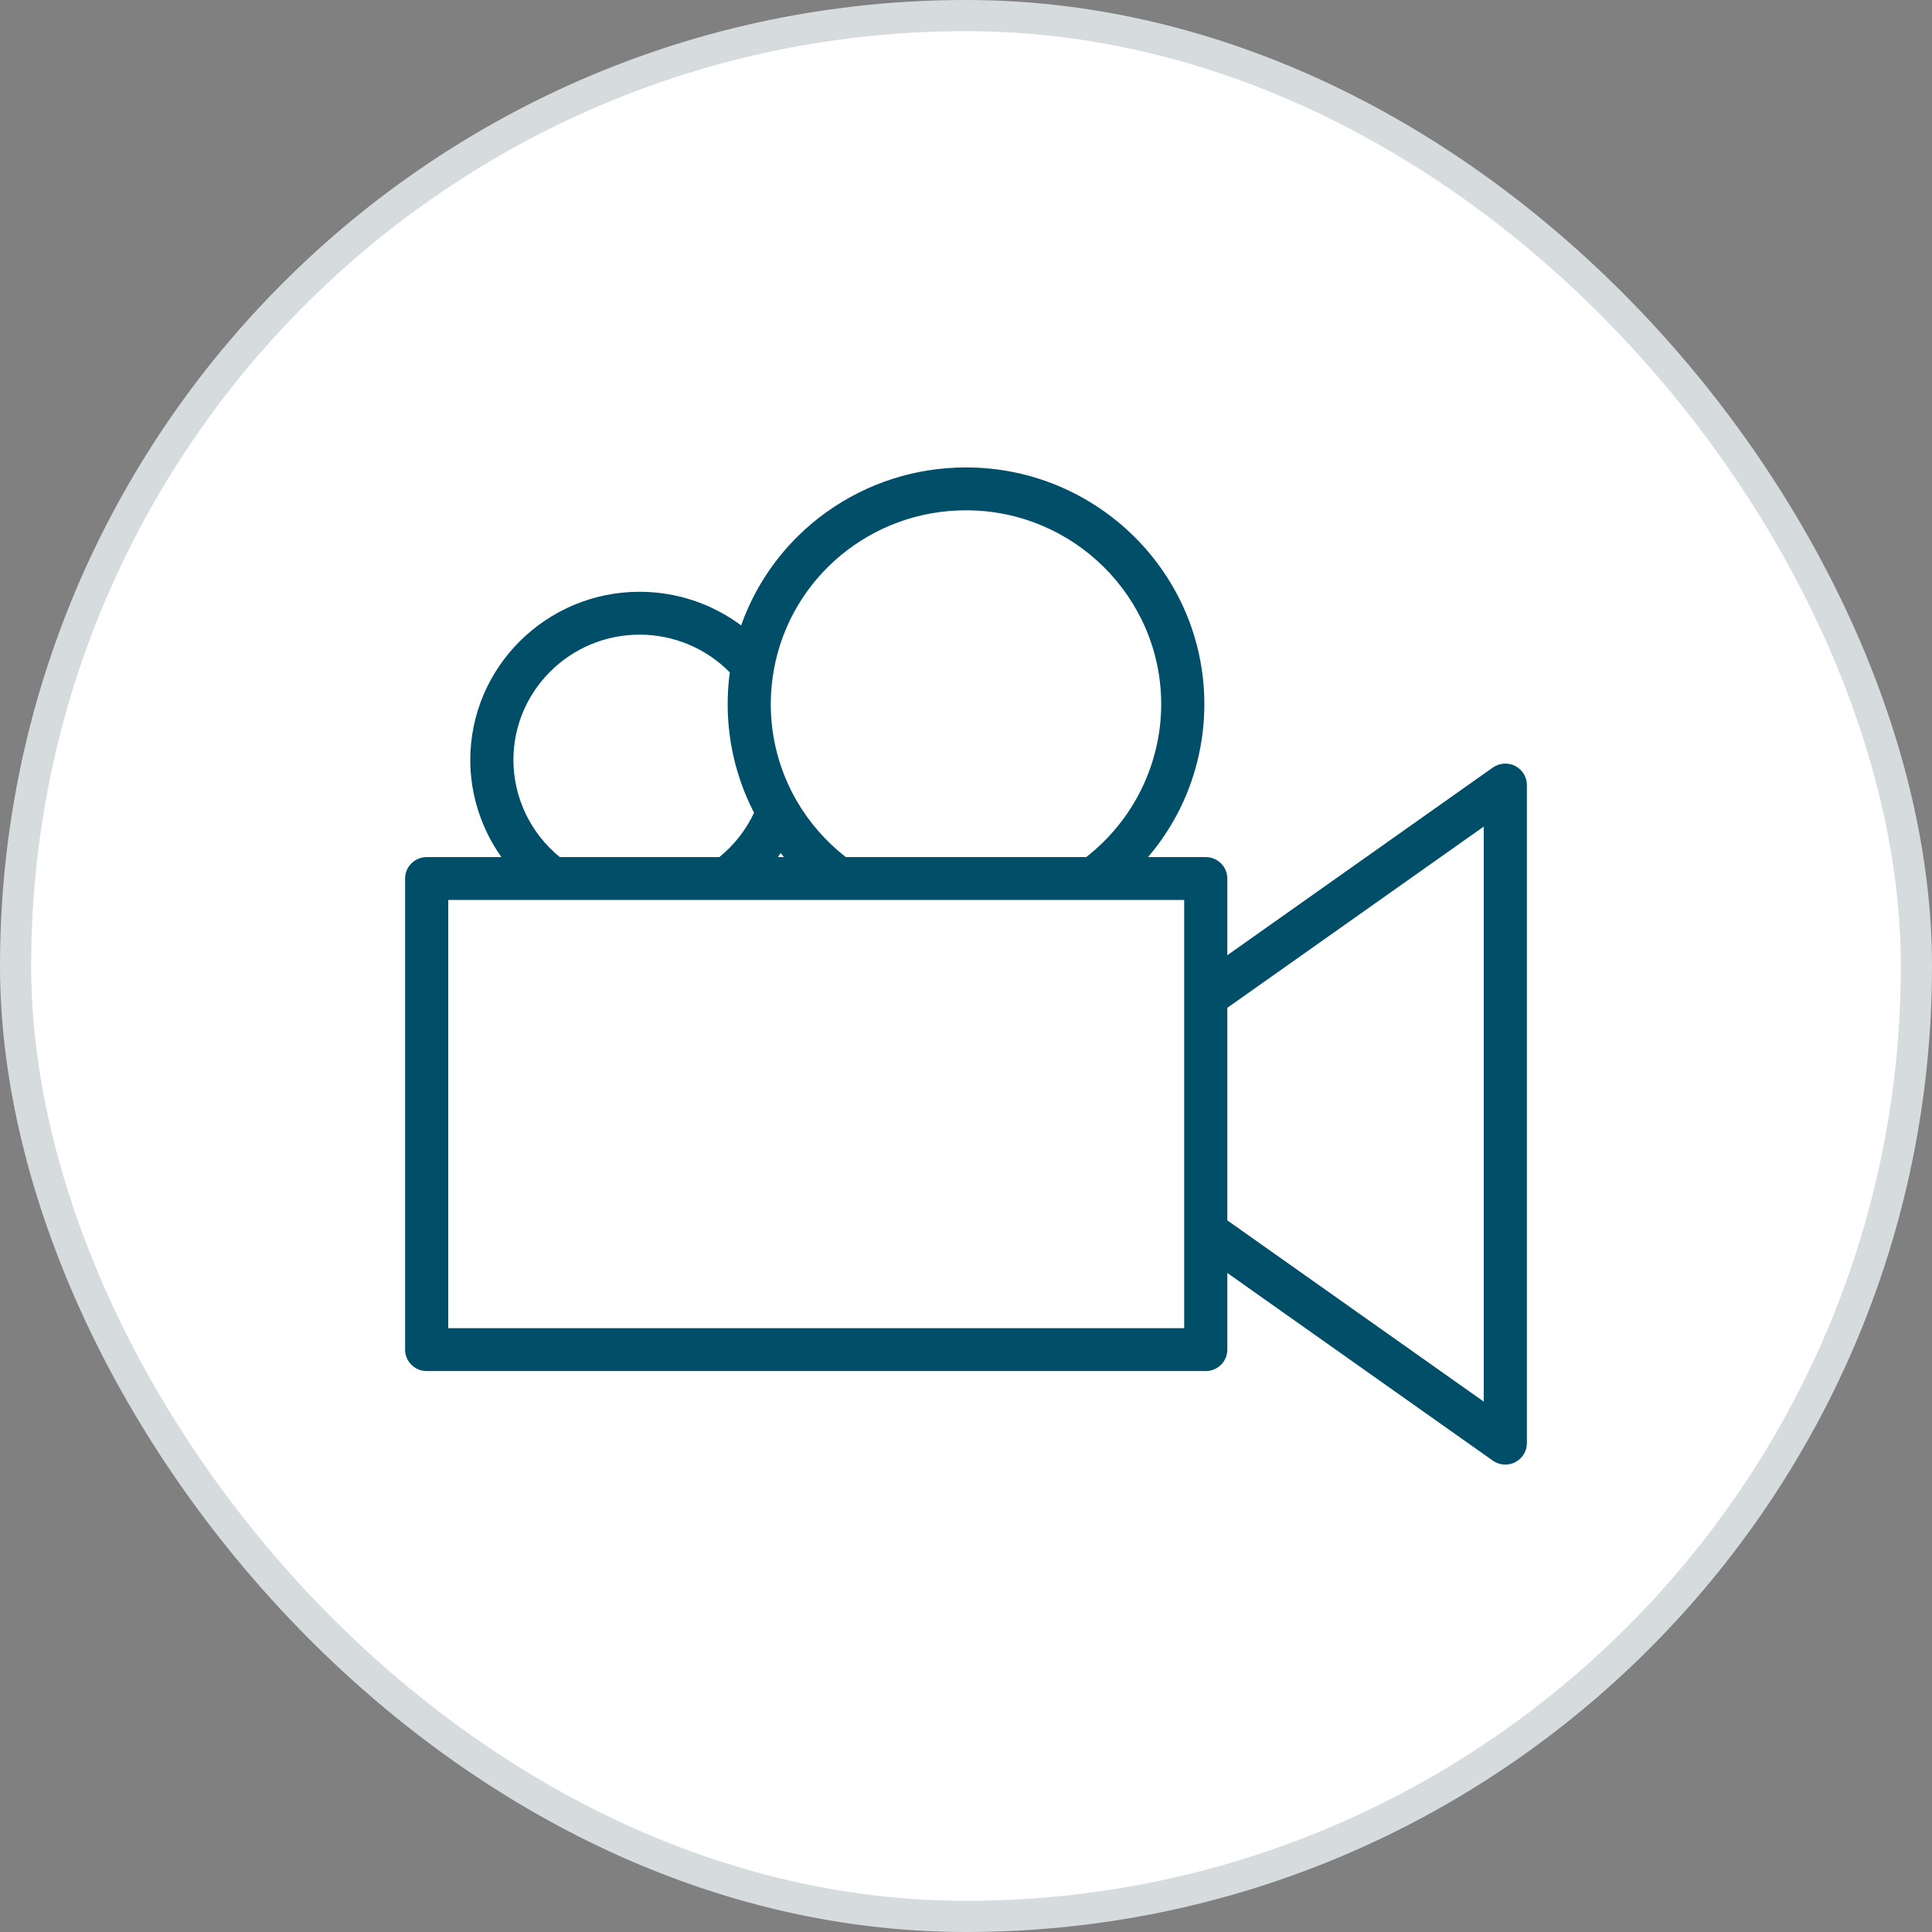<?xml version="1.0" encoding="UTF-8"?> <svg xmlns="http://www.w3.org/2000/svg" width="62" height="62" viewBox="0 0 62 62" fill="none"><rect x="0" y="0" width="62" height="62" fill="#808080" stroke="none"/><rect x="0.5" y="0.5" width="61" height="61" rx="30.5" fill="white"></rect><rect x="0.5" y="0.5" width="61" height="61" rx="30.5" stroke="#D6DBDE"></rect><path d="M48.625 24.581C48.395 24.463 48.117 24.483 47.906 24.632L39.386 30.654V28.193C39.386 27.813 39.076 27.505 38.694 27.505H36.841C37.208 27.075 37.527 26.605 37.789 26.105C38.352 25.031 38.649 23.819 38.649 22.6C38.649 18.41 35.218 15 31 15C27.71 15 24.844 17.072 23.784 20.07C22.853 19.376 21.714 18.991 20.525 18.991C17.53 18.991 15.092 21.413 15.092 24.389C15.092 25.515 15.451 26.603 16.091 27.505H13.692C13.31 27.505 13 27.813 13 28.193V43.311C13 43.691 13.31 43.999 13.692 43.999H38.694C39.076 43.999 39.386 43.691 39.386 43.311V40.851L47.906 46.873C48.026 46.957 48.166 47 48.308 47C48.416 47 48.525 46.975 48.625 46.923C48.855 46.805 49 46.57 49 46.312V25.192C49 24.934 48.855 24.699 48.625 24.581V24.581ZM31 16.376C34.454 16.376 37.264 19.168 37.264 22.6C37.264 24.512 36.369 26.329 34.857 27.505H27.143C26.509 27.011 25.966 26.391 25.566 25.699C25.023 24.761 24.735 23.689 24.735 22.6C24.735 22.553 24.736 22.507 24.737 22.46C24.744 22.132 24.778 21.803 24.836 21.482C25.376 18.523 27.968 16.376 31 16.376H31ZM20.525 20.367C21.621 20.367 22.66 20.805 23.419 21.577C23.419 21.578 23.419 21.579 23.419 21.58C23.41 21.654 23.401 21.729 23.393 21.803C23.391 21.822 23.389 21.841 23.387 21.86C23.38 21.935 23.374 22.011 23.369 22.087C23.369 22.088 23.369 22.088 23.369 22.089C23.363 22.165 23.36 22.24 23.357 22.315C23.356 22.334 23.356 22.353 23.355 22.372C23.353 22.448 23.352 22.524 23.352 22.6C23.352 22.68 23.353 22.759 23.355 22.839C23.356 22.865 23.358 22.891 23.359 22.918C23.361 22.971 23.363 23.024 23.367 23.077C23.369 23.108 23.372 23.139 23.374 23.171C23.377 23.219 23.381 23.266 23.385 23.314C23.388 23.347 23.392 23.38 23.396 23.413C23.401 23.459 23.406 23.505 23.412 23.55C23.416 23.584 23.421 23.618 23.426 23.652C23.432 23.697 23.439 23.742 23.445 23.787C23.451 23.82 23.457 23.855 23.462 23.889C23.47 23.933 23.478 23.977 23.487 24.021C23.493 24.055 23.5 24.089 23.506 24.123C23.516 24.167 23.525 24.212 23.535 24.256C23.542 24.289 23.55 24.322 23.558 24.355C23.568 24.4 23.58 24.446 23.591 24.49C23.599 24.522 23.607 24.553 23.616 24.585C23.629 24.633 23.643 24.68 23.657 24.728C23.665 24.756 23.673 24.785 23.682 24.813C23.699 24.869 23.717 24.926 23.736 24.982C23.742 25.001 23.748 25.02 23.754 25.039C23.779 25.114 23.806 25.188 23.834 25.262C23.841 25.281 23.849 25.3 23.856 25.32C23.877 25.374 23.898 25.428 23.921 25.483C23.932 25.51 23.944 25.537 23.955 25.564C23.975 25.609 23.994 25.655 24.015 25.701C24.028 25.73 24.042 25.759 24.055 25.789C24.075 25.831 24.095 25.874 24.116 25.916C24.13 25.946 24.146 25.976 24.16 26.006C24.173 26.031 24.185 26.056 24.198 26.082C23.941 26.633 23.561 27.119 23.085 27.505H17.965C17.029 26.744 16.476 25.595 16.476 24.389C16.476 22.171 18.292 20.367 20.524 20.367H20.525ZM25.051 27.376C25.087 27.42 25.123 27.463 25.159 27.505H24.963C24.993 27.463 25.022 27.42 25.051 27.376ZM14.385 42.623V28.881H38.002V31.983C38.002 31.983 38.002 31.985 38.002 31.987V39.517C38.002 39.517 38.002 39.52 38.002 39.521V42.623H14.385V42.623ZM47.615 44.979L39.386 39.163V32.342L47.615 26.526V44.979Z" fill="#004E68"></path></svg> 